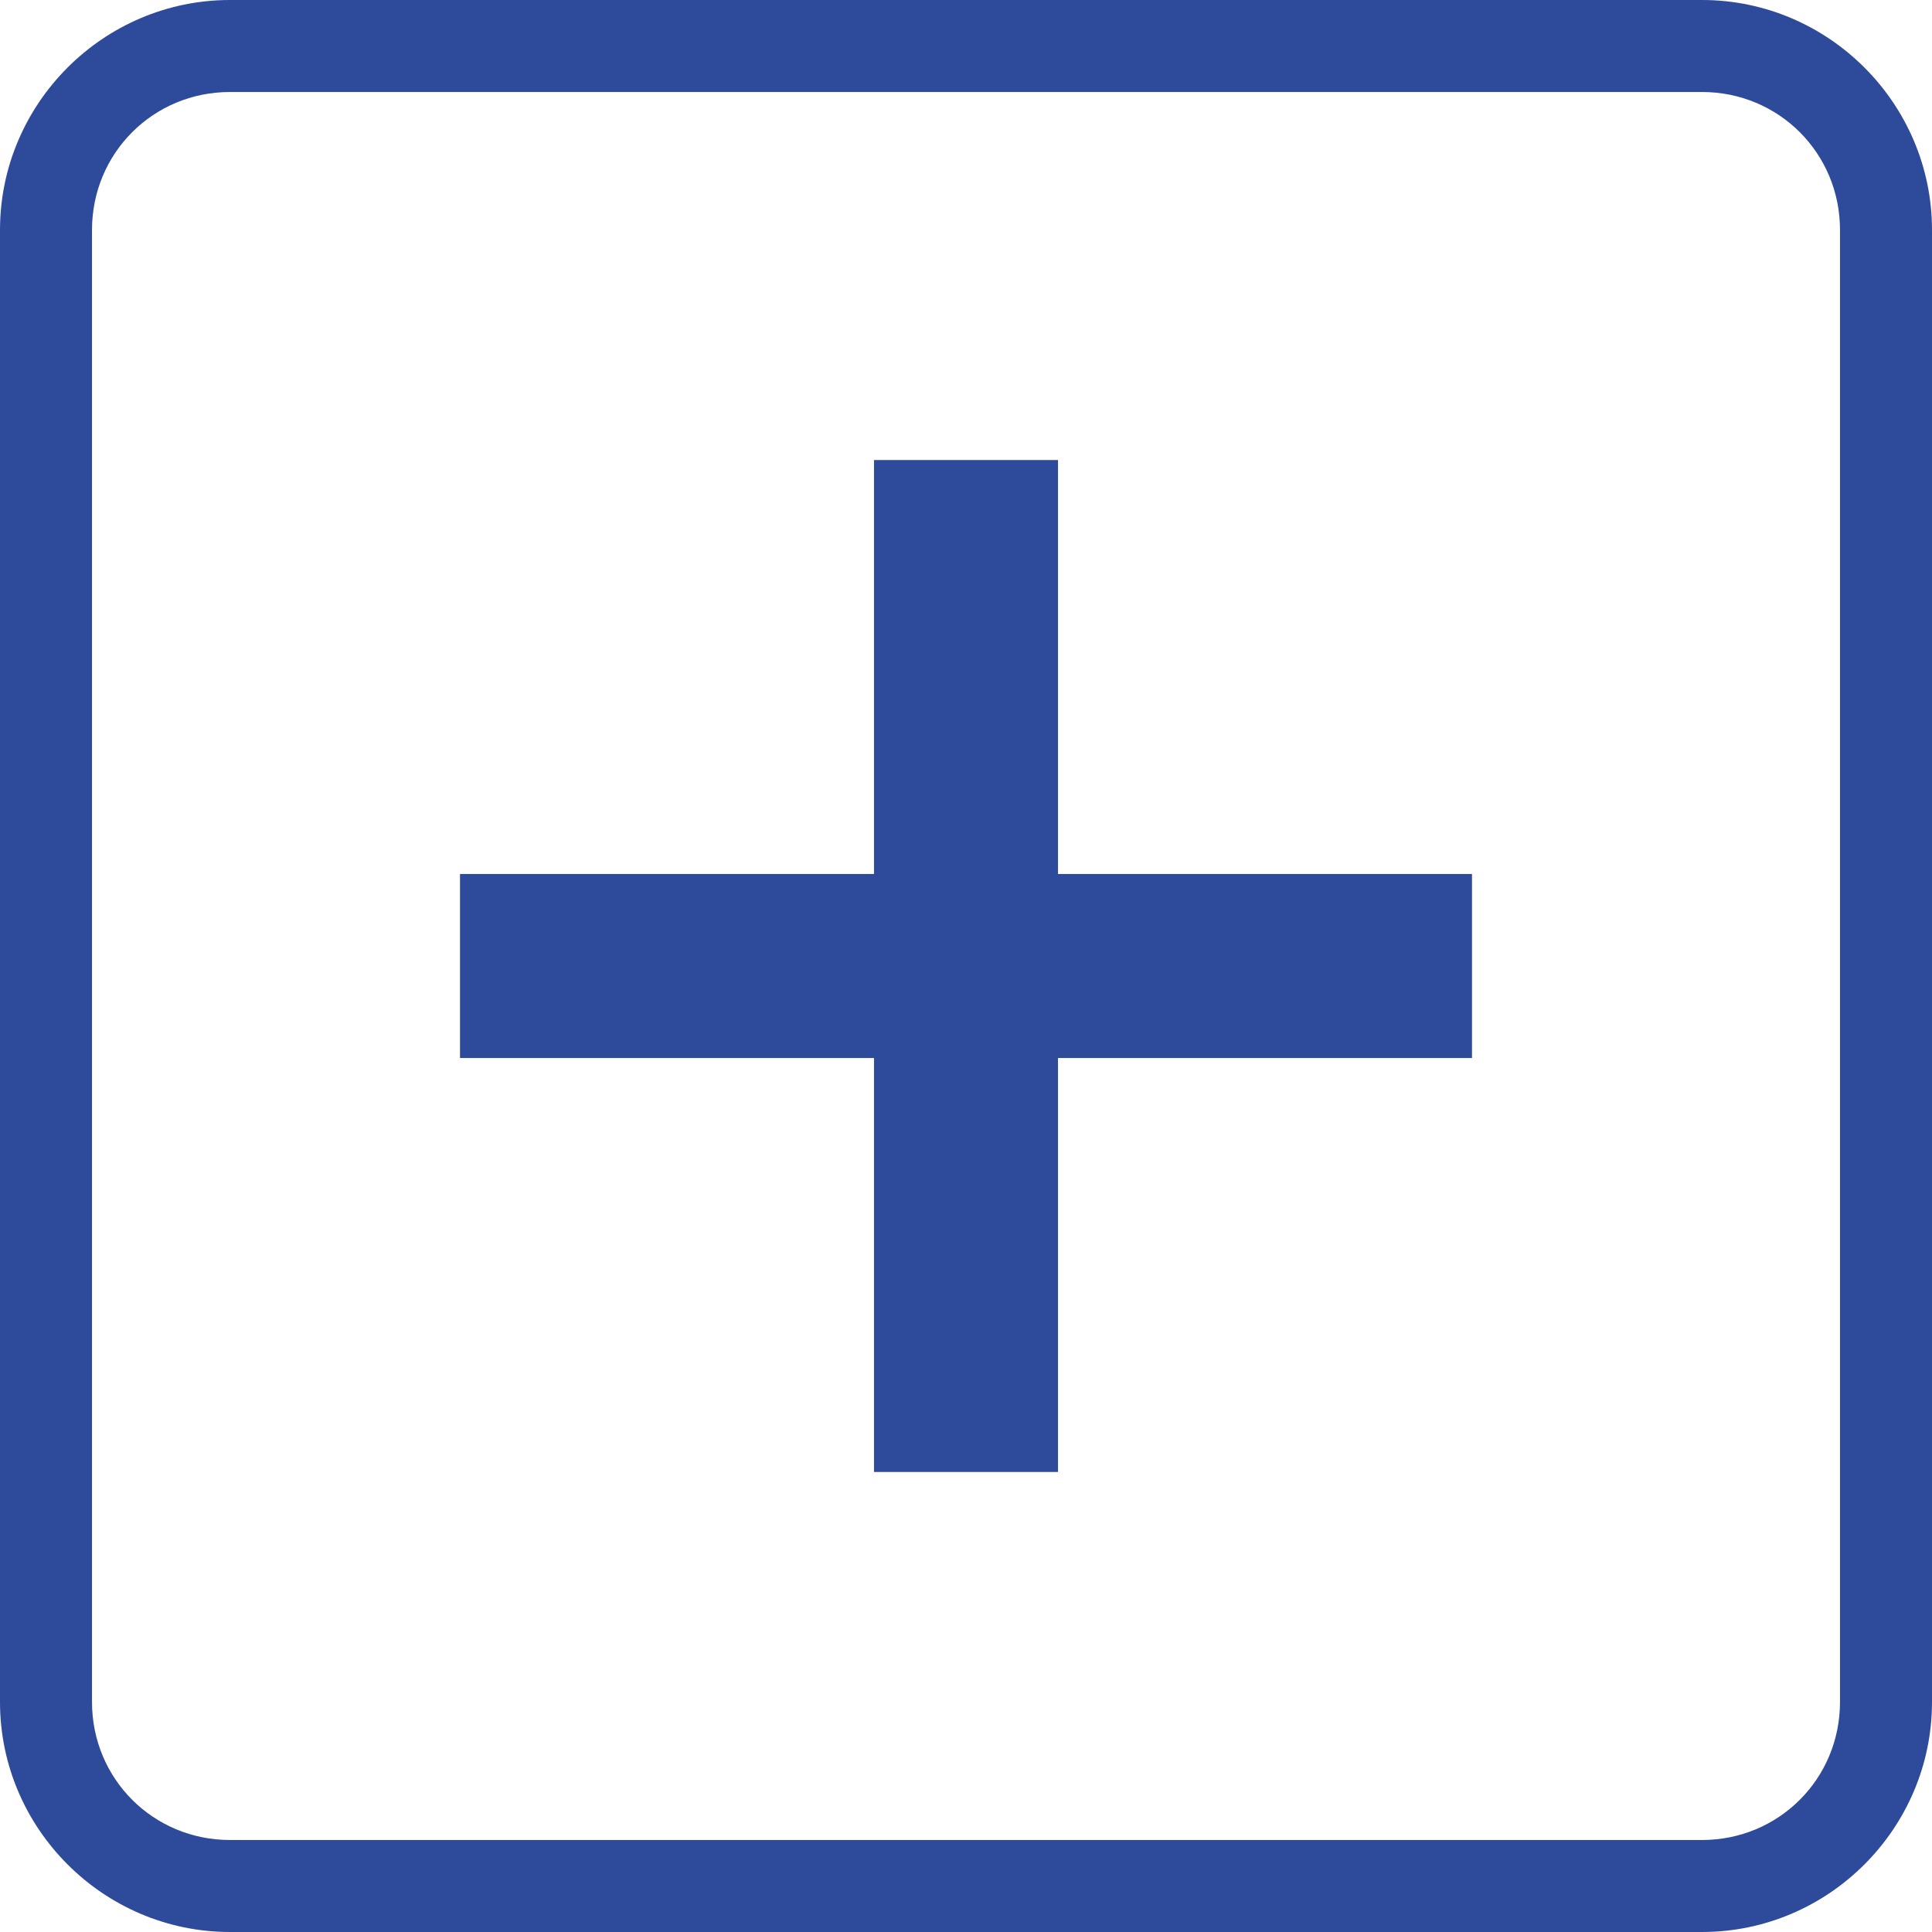 <svg xmlns="http://www.w3.org/2000/svg" xmlns:xlink="http://www.w3.org/1999/xlink" width="42" height="42" viewBox="0 0 42 42"><defs><path id="vz8pa" d="M579 752c2.75 0 5 2.25 5 5v32c0 2.75-2.25 5-5 5h-32c-2.75 0-5-2.25-5-5v-32c0-2.75 2.25-5 5-5zm-35 5v32c0 1.67 1.33 3 3 3h32c1.67 0 3-1.33 3-3v-32c0-1.67-1.33-3-3-3h-32c-1.67 0-3 1.33-3 3zm21 5v9h9v4h-9v9h-4v-9h-9v-4h9v-9z"/></defs><g><g transform="translate(-542 -752)"><use fill="#2e4a9b" xlink:href="#vz8pa"/></g></g></svg>